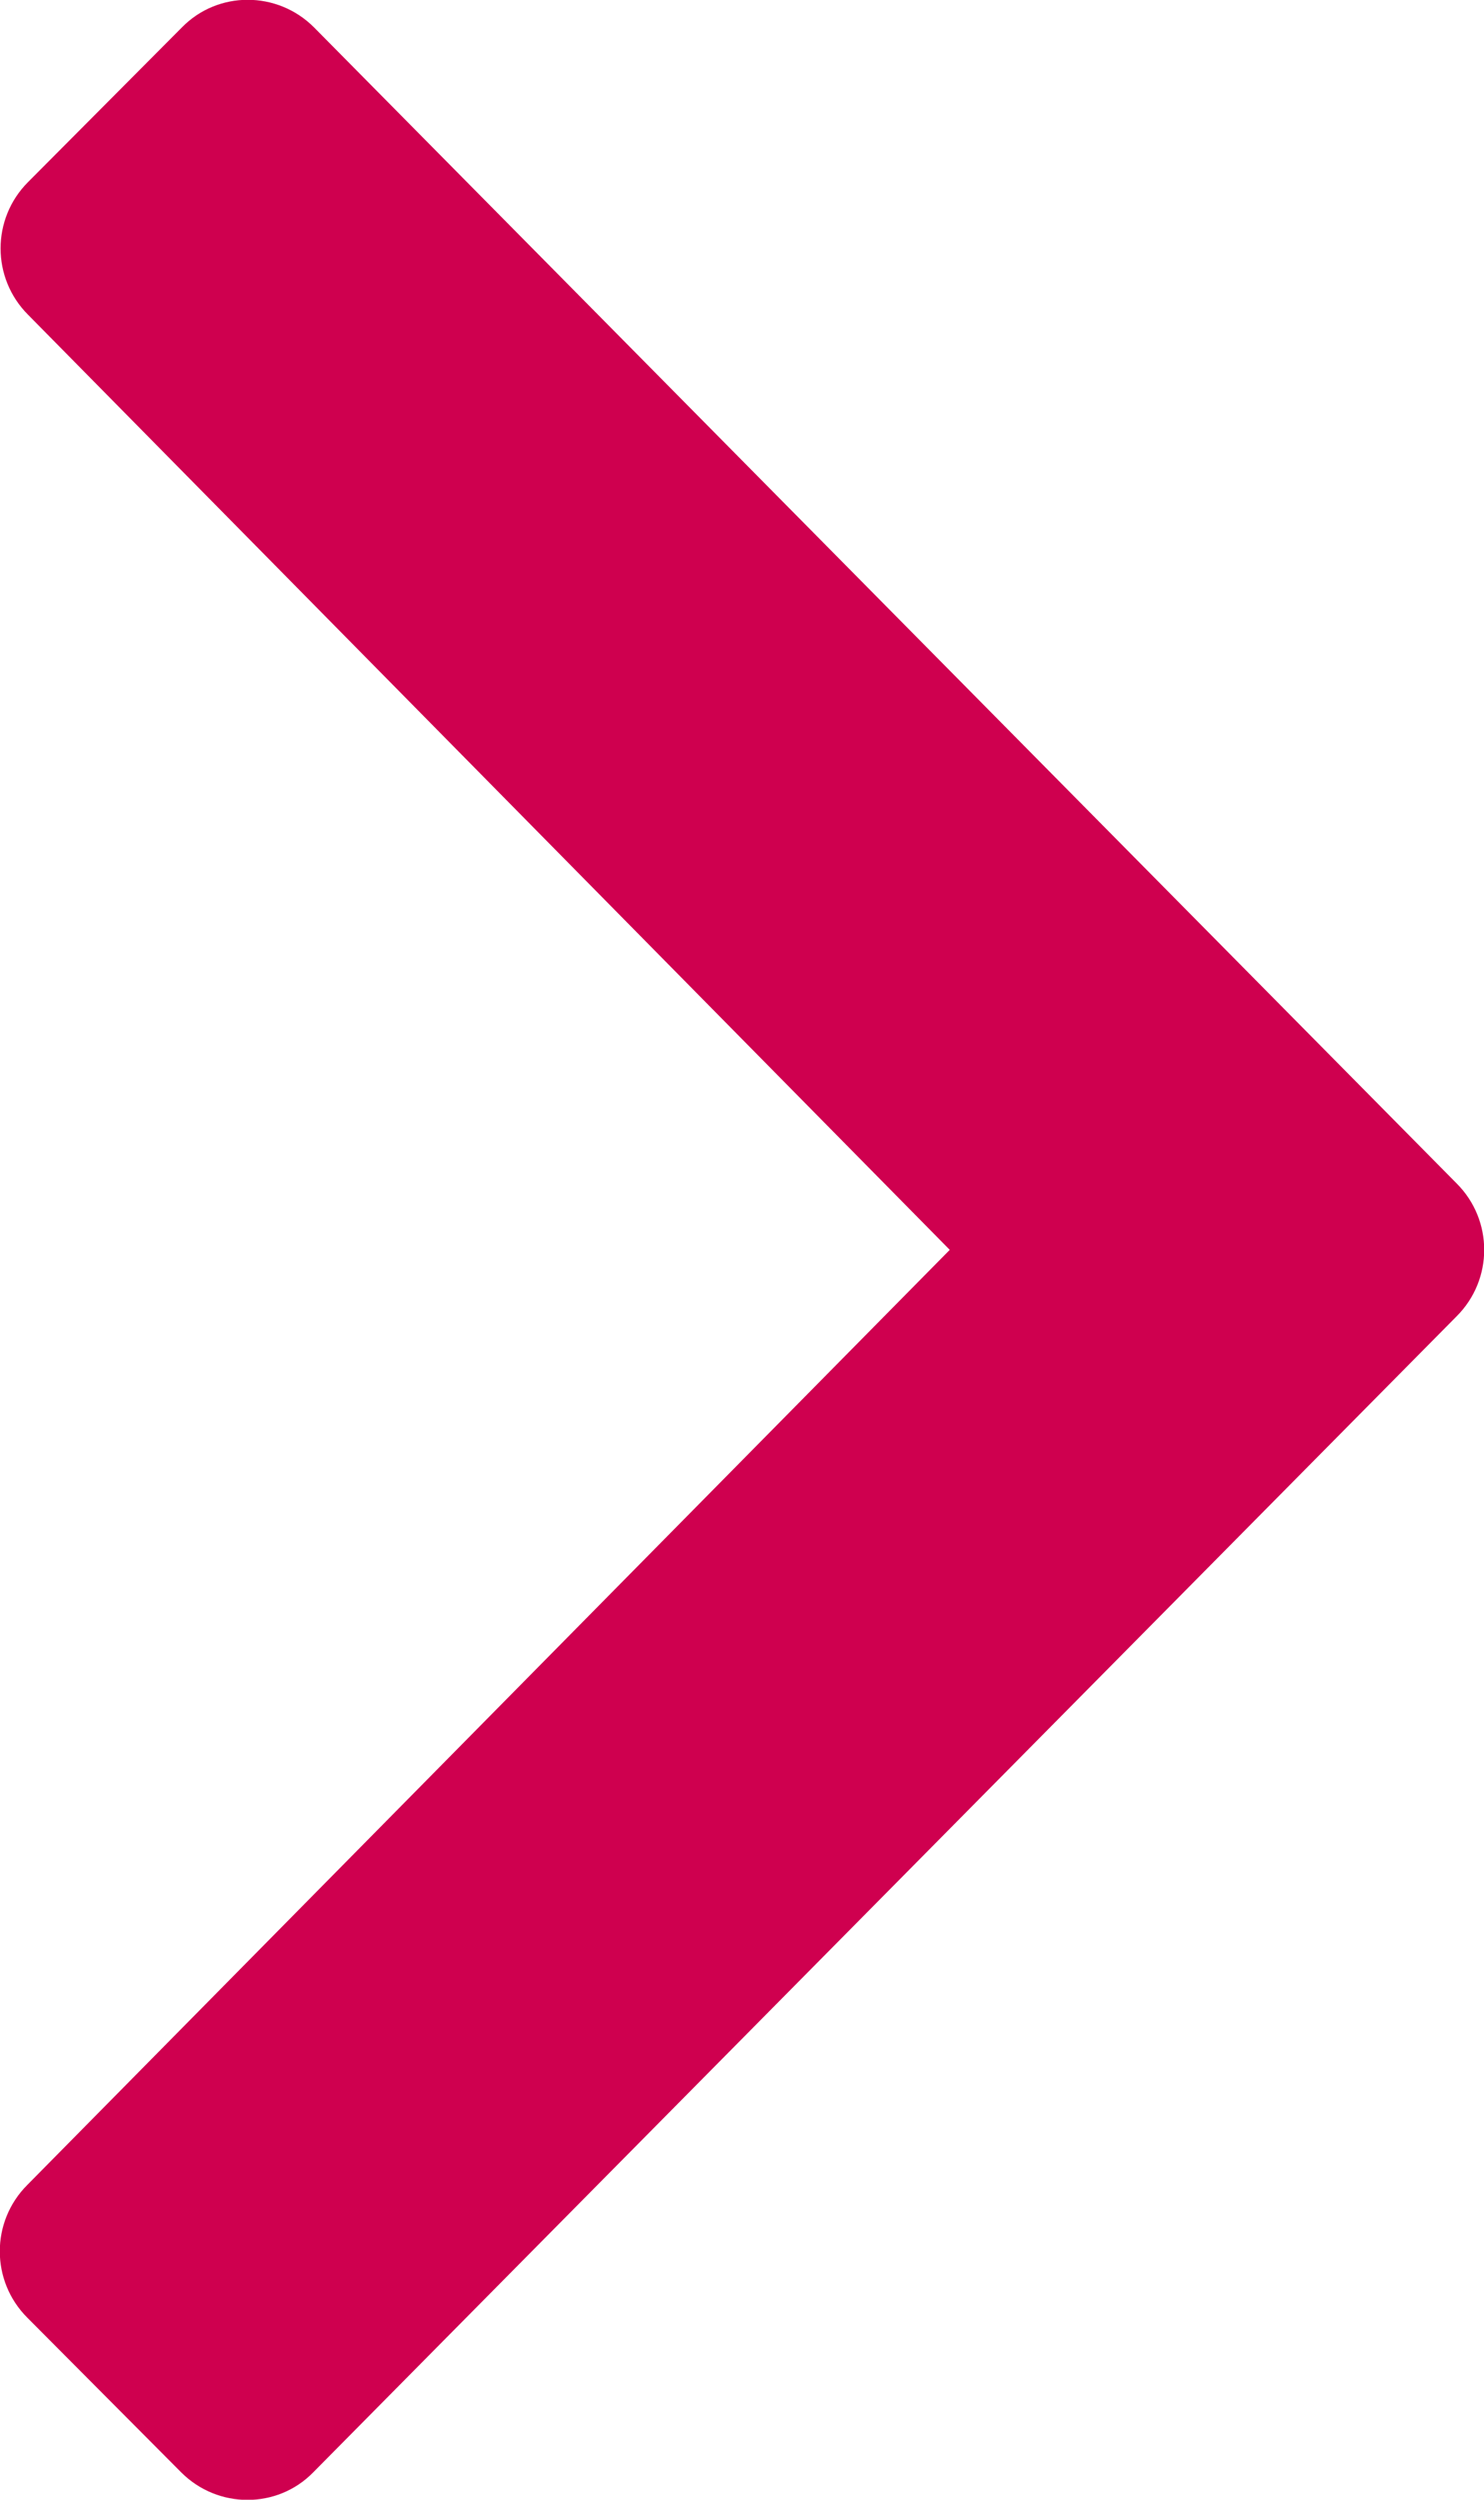 <?xml version="1.0" encoding="utf-8"?>
<!-- Generator: Adobe Illustrator 27.2.0, SVG Export Plug-In . SVG Version: 6.00 Build 0)  -->
<svg version="1.1" id="Layer_1" focusable="false" xmlns="http://www.w3.org/2000/svg" xmlns:xlink="http://www.w3.org/1999/xlink"
	 x="0px" y="0px" viewBox="0 0 190 320" style="enable-background:new 0 0 190 320;" xml:space="preserve">
<style type="text/css">
	.st0{fill:#CF004F;}
</style>
<path class="st0" d="M186.5,168.5l-146.4,148c-4.6,4.7-12.2,4.7-16.9,0L3.5,296.7c-4.7-4.7-4.7-12.3,0-17L121.6,160L3.6,40.3
	c-4.7-4.7-4.7-12.3,0-17L23.3,3.5c4.6-4.7,12.2-4.7,16.9,0l146.3,148C191.2,156.2,191.2,163.8,186.5,168.5z"/>
</svg>
